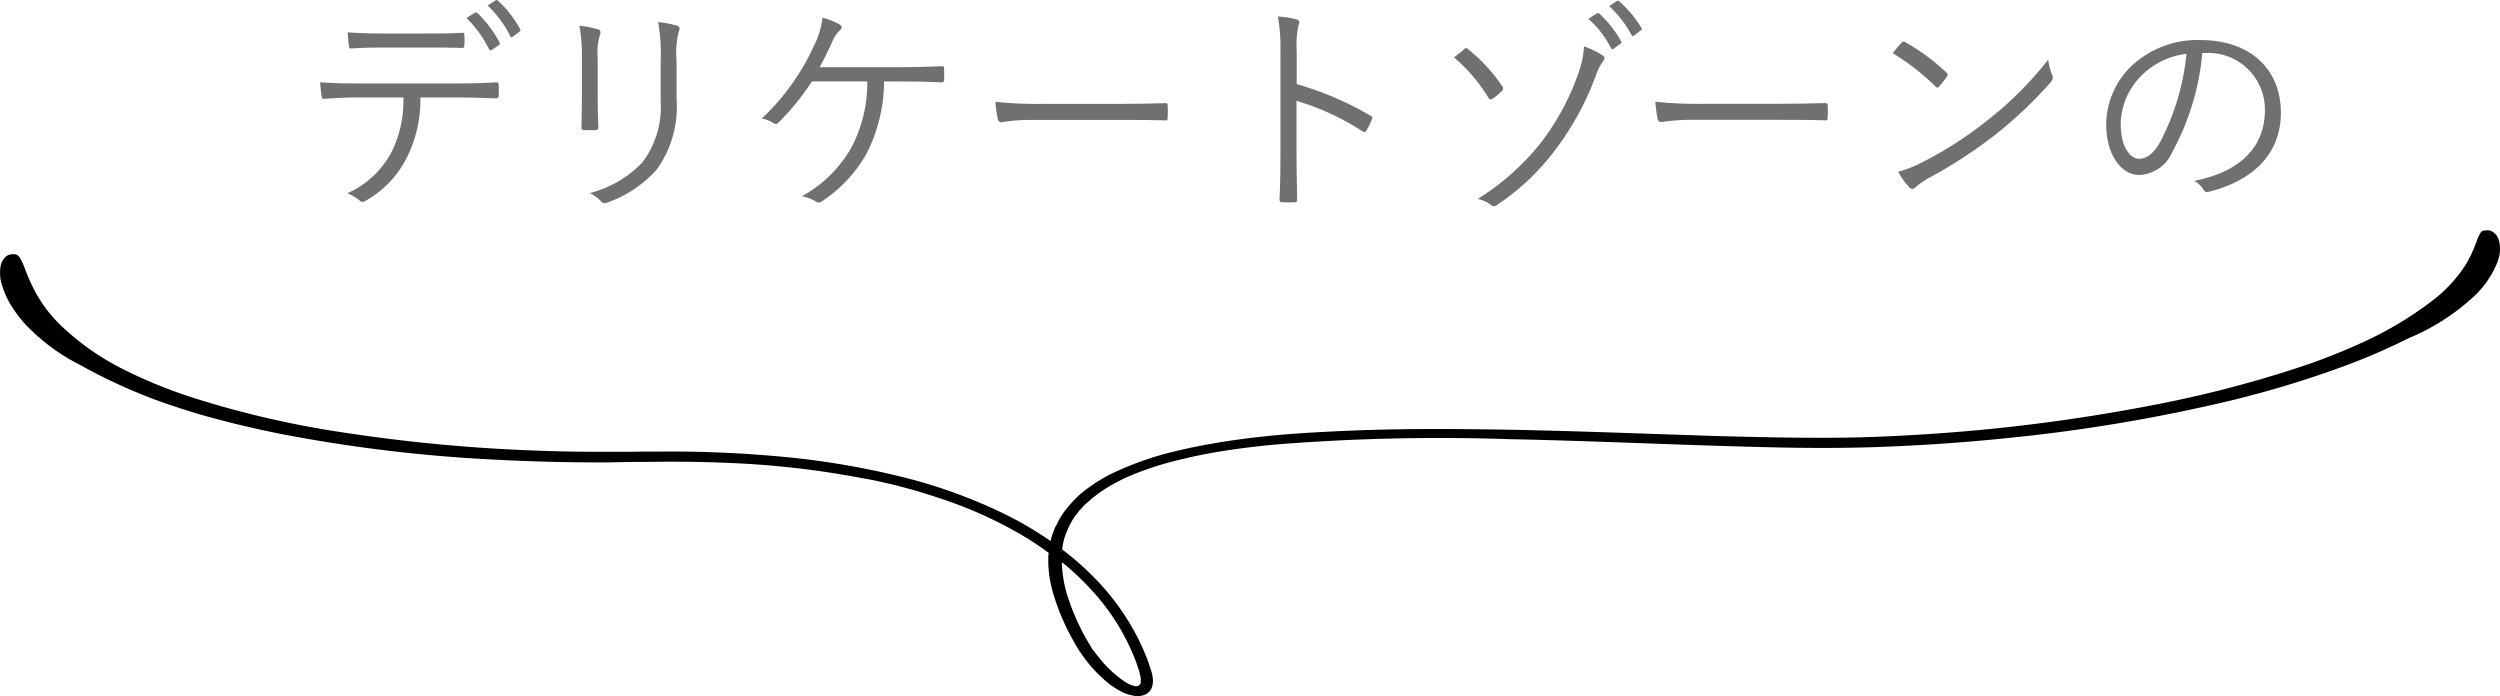 <svg xmlns="http://www.w3.org/2000/svg" xmlns:xlink="http://www.w3.org/1999/xlink" width="143.807" height="40.046" viewBox="0 0 143.807 40.046"><defs><clipPath id="a"><rect width="143.807" height="26.798" fill="none"/></clipPath></defs><g transform="translate(-112.597 -936.752)"><g transform="translate(112.597 950)"><g clip-path="url(#a)"><path d="M138.716,6.132c-.341.146-1.494.77-3.462,1.526a59.259,59.259,0,0,1-8.153,2.416,96.111,96.111,0,0,1-11.861,1.9c-2.213.226-4.5.385-6.848.478s-4.767.08-7.17.013c-4.824-.119-9.7-.358-14.434-.451a118.032,118.032,0,0,0-13.374.305q-1.532.139-2.951.358c-.946.146-1.854.332-2.705.544a17.708,17.708,0,0,0-2.365.743,10.362,10.362,0,0,0-1.892.956c-.132.093-.265.173-.378.265s-.246.173-.359.279-.208.186-.322.279a3.7,3.7,0,0,0-.265.292L62.1,16.1l-.057.08c-.038.053-.076.093-.113.146s-.076.093-.114.146-.057.093-.095.146c-.057.093-.114.2-.17.292-.038.093-.095.2-.132.292a3.654,3.654,0,0,0-.322,1.155,15.955,15.955,0,0,1,1.589,1.367A14.037,14.037,0,0,1,65.526,23.6c.076.159.151.332.227.491s.132.332.208.491a5.041,5.041,0,0,1,.17.491,4.215,4.215,0,0,1,.151.5c.019.08.019.173.038.265v.133l-.019.159a.773.773,0,0,1-.341.531,1.1,1.1,0,0,1-.776.106,2.581,2.581,0,0,1-.719-.252,4.56,4.56,0,0,1-.946-.664,8.571,8.571,0,0,1-.719-.717c-.208-.239-.4-.491-.568-.73a1.128,1.128,0,0,0-.132-.186c-.038-.066-.076-.119-.114-.186-.076-.119-.132-.239-.208-.358a13.1,13.1,0,0,1-1.135-2.588A6.957,6.957,0,0,1,60.3,19.18v-.4c0-.08.019-.146.019-.226A16.594,16.594,0,0,0,58.6,17.428a24.64,24.64,0,0,0-2.819-1.38c-1-.411-2.062-.757-3.159-1.088-.549-.146-1.1-.305-1.665-.425-.284-.066-.568-.133-.851-.186l-.87-.159a52.046,52.046,0,0,0-7.075-.8c-1.192-.053-2.384-.08-3.556-.08-.586,0-1.192.013-1.778.013s-1.192.013-1.778.027c-2.346.013-4.654-.053-6.886-.173a87.7,87.7,0,0,1-11.993-1.46c-1.721-.345-3.292-.73-4.673-1.128-.681-.2-1.324-.411-1.911-.611S8.453,9.57,7.98,9.371A31.253,31.253,0,0,1,4.594,7.738,11.3,11.3,0,0,1,1.453,5.4,7.08,7.08,0,0,1,.564,4.194a5.236,5.236,0,0,1-.435-.982A2.347,2.347,0,0,1,.035,2.057a.97.97,0,0,1,.284-.531A.648.648,0,0,1,.64,1.38a.453.453,0,0,1,.151,0c.208-.027.34.133.492.465s.3.823.624,1.46A7.823,7.823,0,0,0,3.553,5.522a14.712,14.712,0,0,0,3.594,2.5A27.72,27.72,0,0,0,11.12,9.636,54.845,54.845,0,0,0,19.557,11.6a95.52,95.52,0,0,0,11.785,1.088c1.078.04,2.175.053,3.273.053H36.28c.549-.013,1.135-.013,1.7-.013a68.288,68.288,0,0,1,6.962.292,46.5,46.5,0,0,1,6.848,1.142,29.7,29.7,0,0,1,6.167,2.243,20.371,20.371,0,0,1,2.478,1.473,2.714,2.714,0,0,1,.189-.611,1.183,1.183,0,0,1,.132-.292c.057-.093.095-.2.151-.292a3.723,3.723,0,0,1,.4-.611,7.62,7.62,0,0,1,.53-.611,5.71,5.71,0,0,1,.681-.584A9.175,9.175,0,0,1,64.3,13.831a18.581,18.581,0,0,1,2.232-.836c.813-.239,1.665-.438,2.573-.611s1.835-.319,2.819-.438q1.447-.179,3.008-.279c1.022-.066,2.081-.119,3.159-.159,2.138-.08,4.351-.093,6.621-.066,4.521.04,9.213.239,13.847.385,2.327.066,4.635.119,6.886.106s4.483-.133,6.621-.292a103.179,103.179,0,0,0,11.672-1.566,67.1,67.1,0,0,0,8.38-2.15,34.434,34.434,0,0,0,4.029-1.593A20.391,20.391,0,0,0,140,3.982a8,8,0,0,0,1.892-2.1,8.143,8.143,0,0,0,.624-1.407,2.624,2.624,0,0,1,.189-.358.289.289,0,0,1,.265-.106A.732.732,0,0,1,143.124,0a.521.521,0,0,1,.322.133.916.916,0,0,1,.189.2,1.317,1.317,0,0,1,.132.332,2.1,2.1,0,0,1-.114,1.181A5.49,5.49,0,0,1,142.084,4a12.645,12.645,0,0,1-3.367,2.137M61.08,19.18a7.231,7.231,0,0,0,.378,2.018,12.94,12.94,0,0,0,1.267,2.708,1.633,1.633,0,0,0,.246.358c.095.119.17.239.284.358a5.965,5.965,0,0,0,.643.7,6.327,6.327,0,0,0,.795.637,1.725,1.725,0,0,0,.416.212.717.717,0,0,0,.284.053.262.262,0,0,0,.208-.146.212.212,0,0,0,.019-.106V25.79a4.485,4.485,0,0,0-.095-.451c-.057-.159-.113-.332-.17-.491a12.626,12.626,0,0,0-2.365-3.929,15.764,15.764,0,0,0-1.873-1.805c-.038.013-.038.04-.038.066" transform="translate(0.001)"/></g></g><path d="M-48.711-5.642c.832,0,1.573.026,2.327.052.117,0,.169-.039.169-.169v-.546c0-.156-.026-.208-.143-.208-.806.052-1.469.065-2.366.065h-5.629c-.728,0-1.378-.013-2.132-.065a7.047,7.047,0,0,0,.078.754c.026.156.039.208.182.195.546-.039,1.222-.078,1.872-.078H-51.7a6.6,6.6,0,0,1-.676,3.133A5.316,5.316,0,0,1-54.925-.13,2.505,2.505,0,0,1-54.2.3c.117.117.234.065.4-.039a5.882,5.882,0,0,0,2.3-2.444,7.47,7.47,0,0,0,.78-3.458Zm-1.82-2.873c.676,0,1.482,0,2.184.026.13,0,.156-.026.156-.182a3.47,3.47,0,0,0,0-.52c0-.13-.026-.182-.143-.169-.689.039-1.508.039-2.2.039h-2.275c-.585,0-1.326-.013-2.093-.065.013.247.039.546.065.754.013.13.039.182.169.169.637-.039,1.287-.052,1.859-.052Zm2.457-1.7a6.606,6.606,0,0,1,1.3,1.794.106.106,0,0,0,.169.039l.4-.273a.108.108,0,0,0,.039-.143,6.629,6.629,0,0,0-1.274-1.7c-.052-.039-.091-.052-.13-.026Zm1.222-.715a6.477,6.477,0,0,1,1.3,1.755c.039.078.078.091.143.039l.377-.286c.065-.052.091-.078.052-.143a6.354,6.354,0,0,0-1.287-1.651.1.1,0,0,0-.143,0Zm5.421,5.187c0,.637-.013,1.222-.026,1.781-.013.143.039.2.169.2h.611c.143,0,.195-.052.195-.208-.026-.559-.039-1.04-.039-1.716v-2.2a3.652,3.652,0,0,1,.13-1.365c.052-.117.052-.26-.117-.312a7.047,7.047,0,0,0-1.066-.208,9.991,9.991,0,0,1,.143,1.885Zm5.447-2a4.994,4.994,0,0,1,.13-1.7c.065-.13.065-.273-.091-.325a5.982,5.982,0,0,0-1.1-.208,10.481,10.481,0,0,1,.143,2.275v2.236a5.3,5.3,0,0,1-1.04,3.549A6.325,6.325,0,0,1-40.976-.143a2.287,2.287,0,0,1,.65.481A.3.3,0,0,0-39.962.4a6.751,6.751,0,0,0,2.847-1.911,6.173,6.173,0,0,0,1.131-4.043Zm12.961,1.183c.78,0,1.586.013,2.262.052.13,0,.169-.052.169-.156V-7.28c0-.13-.039-.169-.182-.156-.793.026-1.521.052-2.314.052h-4.667c.247-.429.494-.962.741-1.5A1.763,1.763,0,0,1-26.6-9.49c.117-.117.169-.247.013-.338a3.924,3.924,0,0,0-1-.4,4.892,4.892,0,0,1-.52,1.664,13.18,13.18,0,0,1-2.977,4.134,1.914,1.914,0,0,1,.689.273.2.2,0,0,0,.273-.039A14.41,14.41,0,0,0-28.2-6.565h3.185a7.977,7.977,0,0,1-.923,3.822A7.378,7.378,0,0,1-28.769.039a2.422,2.422,0,0,1,.806.312.276.276,0,0,0,.351-.026,8.008,8.008,0,0,0,2.535-2.7A9.143,9.143,0,0,0-24.05-6.565Zm12.285,2.21c.871,0,1.833,0,2.808.026.156.013.195-.013.195-.156a5.862,5.862,0,0,0,0-.676c0-.143-.039-.169-.195-.156-.988.026-1.95.039-2.847.039h-3.991a23.744,23.744,0,0,1-2.873-.117,7.684,7.684,0,0,0,.13.988c.039.13.1.182.221.182a10.635,10.635,0,0,1,1.755-.13ZM-.312-8.294A5.428,5.428,0,0,1-.221-9.737c.065-.195.117-.338-.091-.39A5.365,5.365,0,0,0-1.391-10.3a11,11,0,0,1,.143,2.08v5.785c0,.793-.013,1.807-.052,2.639,0,.143.039.182.182.182a5.639,5.639,0,0,0,.663,0c.143,0,.182-.039.169-.169C-.3-.624-.325-1.638-.325-2.431V-5.447A14.422,14.422,0,0,1,3.458-3.7c.117.078.169.052.247-.052a4.16,4.16,0,0,0,.312-.637c.039-.091.013-.156-.091-.208A18.335,18.335,0,0,0-.312-6.409Zm9.048.351a9.377,9.377,0,0,1,1.976,2.314.149.149,0,0,0,.234.065,3.621,3.621,0,0,0,.546-.455.175.175,0,0,0,.026-.26A9.742,9.742,0,0,0,9.555-8.411c-.1-.1-.156-.091-.247,0S8.944-8.112,8.736-7.943Zm7.475-.637a4.99,4.99,0,0,1-.286,1.443,14.239,14.239,0,0,1-2.2,4.108A14.177,14.177,0,0,1,10.1.195a1.946,1.946,0,0,1,.754.338.26.26,0,0,0,.351.013,13.694,13.694,0,0,0,3.276-3.068A16.57,16.57,0,0,0,16.9-6.916a2.987,2.987,0,0,1,.39-.78c.117-.156.156-.26,0-.364A4.921,4.921,0,0,0,16.211-8.58Zm.247-1.586a5.418,5.418,0,0,1,1.3,1.677.1.1,0,0,0,.169.039l.39-.286a.093.093,0,0,0,.039-.13,6.728,6.728,0,0,0-1.261-1.6.1.1,0,0,0-.13-.013Zm1.2-.728a6.341,6.341,0,0,1,1.287,1.651q.058.117.156.039l.364-.286c.078-.052.091-.091.052-.156a6.732,6.732,0,0,0-1.287-1.534c-.039-.039-.078-.039-.143,0Zm9.568,6.539c.871,0,1.833,0,2.808.026.156.013.195-.013.195-.156a5.862,5.862,0,0,0,0-.676c0-.143-.039-.169-.195-.156-.988.026-1.95.039-2.847.039H23.192a23.744,23.744,0,0,1-2.873-.117,7.684,7.684,0,0,0,.13.988c.039.13.1.182.221.182a10.635,10.635,0,0,1,1.755-.13ZM33.969-8.19a13.5,13.5,0,0,1,2.47,1.924c.091.091.13.078.208-.013a5.245,5.245,0,0,0,.442-.559c.065-.1.052-.156-.039-.247a11.993,11.993,0,0,0-2.34-1.729.157.157,0,0,0-.234.026C34.333-8.632,34.138-8.4,33.969-8.19Zm.312,6.825a4.88,4.88,0,0,0,.637.884.213.213,0,0,0,.351.013,4.846,4.846,0,0,1,.715-.507,27,27,0,0,0,3.9-2.535A24,24,0,0,0,43.043-6.5c.156-.182.169-.286.091-.455a3.891,3.891,0,0,1-.221-.858,20.288,20.288,0,0,1-3.51,3.5A22.067,22.067,0,0,1,35.646-1.9,7.252,7.252,0,0,1,34.281-1.365ZM52.026-8.2A3.251,3.251,0,0,1,55.38-4.914c0,2.171-1.482,3.562-4.056,4.069a1.512,1.512,0,0,1,.507.481.257.257,0,0,0,.338.143C54.99-.936,56.3-2.639,56.3-4.758c0-2.483-1.729-4.186-4.641-4.186a5.543,5.543,0,0,0-3.9,1.443,4.721,4.721,0,0,0-1.508,3.367c0,1.885.923,2.951,1.9,2.951a2.168,2.168,0,0,0,1.911-1.339A14.512,14.512,0,0,0,51.779-8.2Zm-1.157.052a13.8,13.8,0,0,1-1.521,5.083c-.377.663-.767.949-1.209.949-.468,0-1.053-.611-1.053-2.028a4.03,4.03,0,0,1,1.248-2.808A4.38,4.38,0,0,1,50.869-8.151Z" transform="translate(187.5 948)" fill="#707070"/></g></svg>
